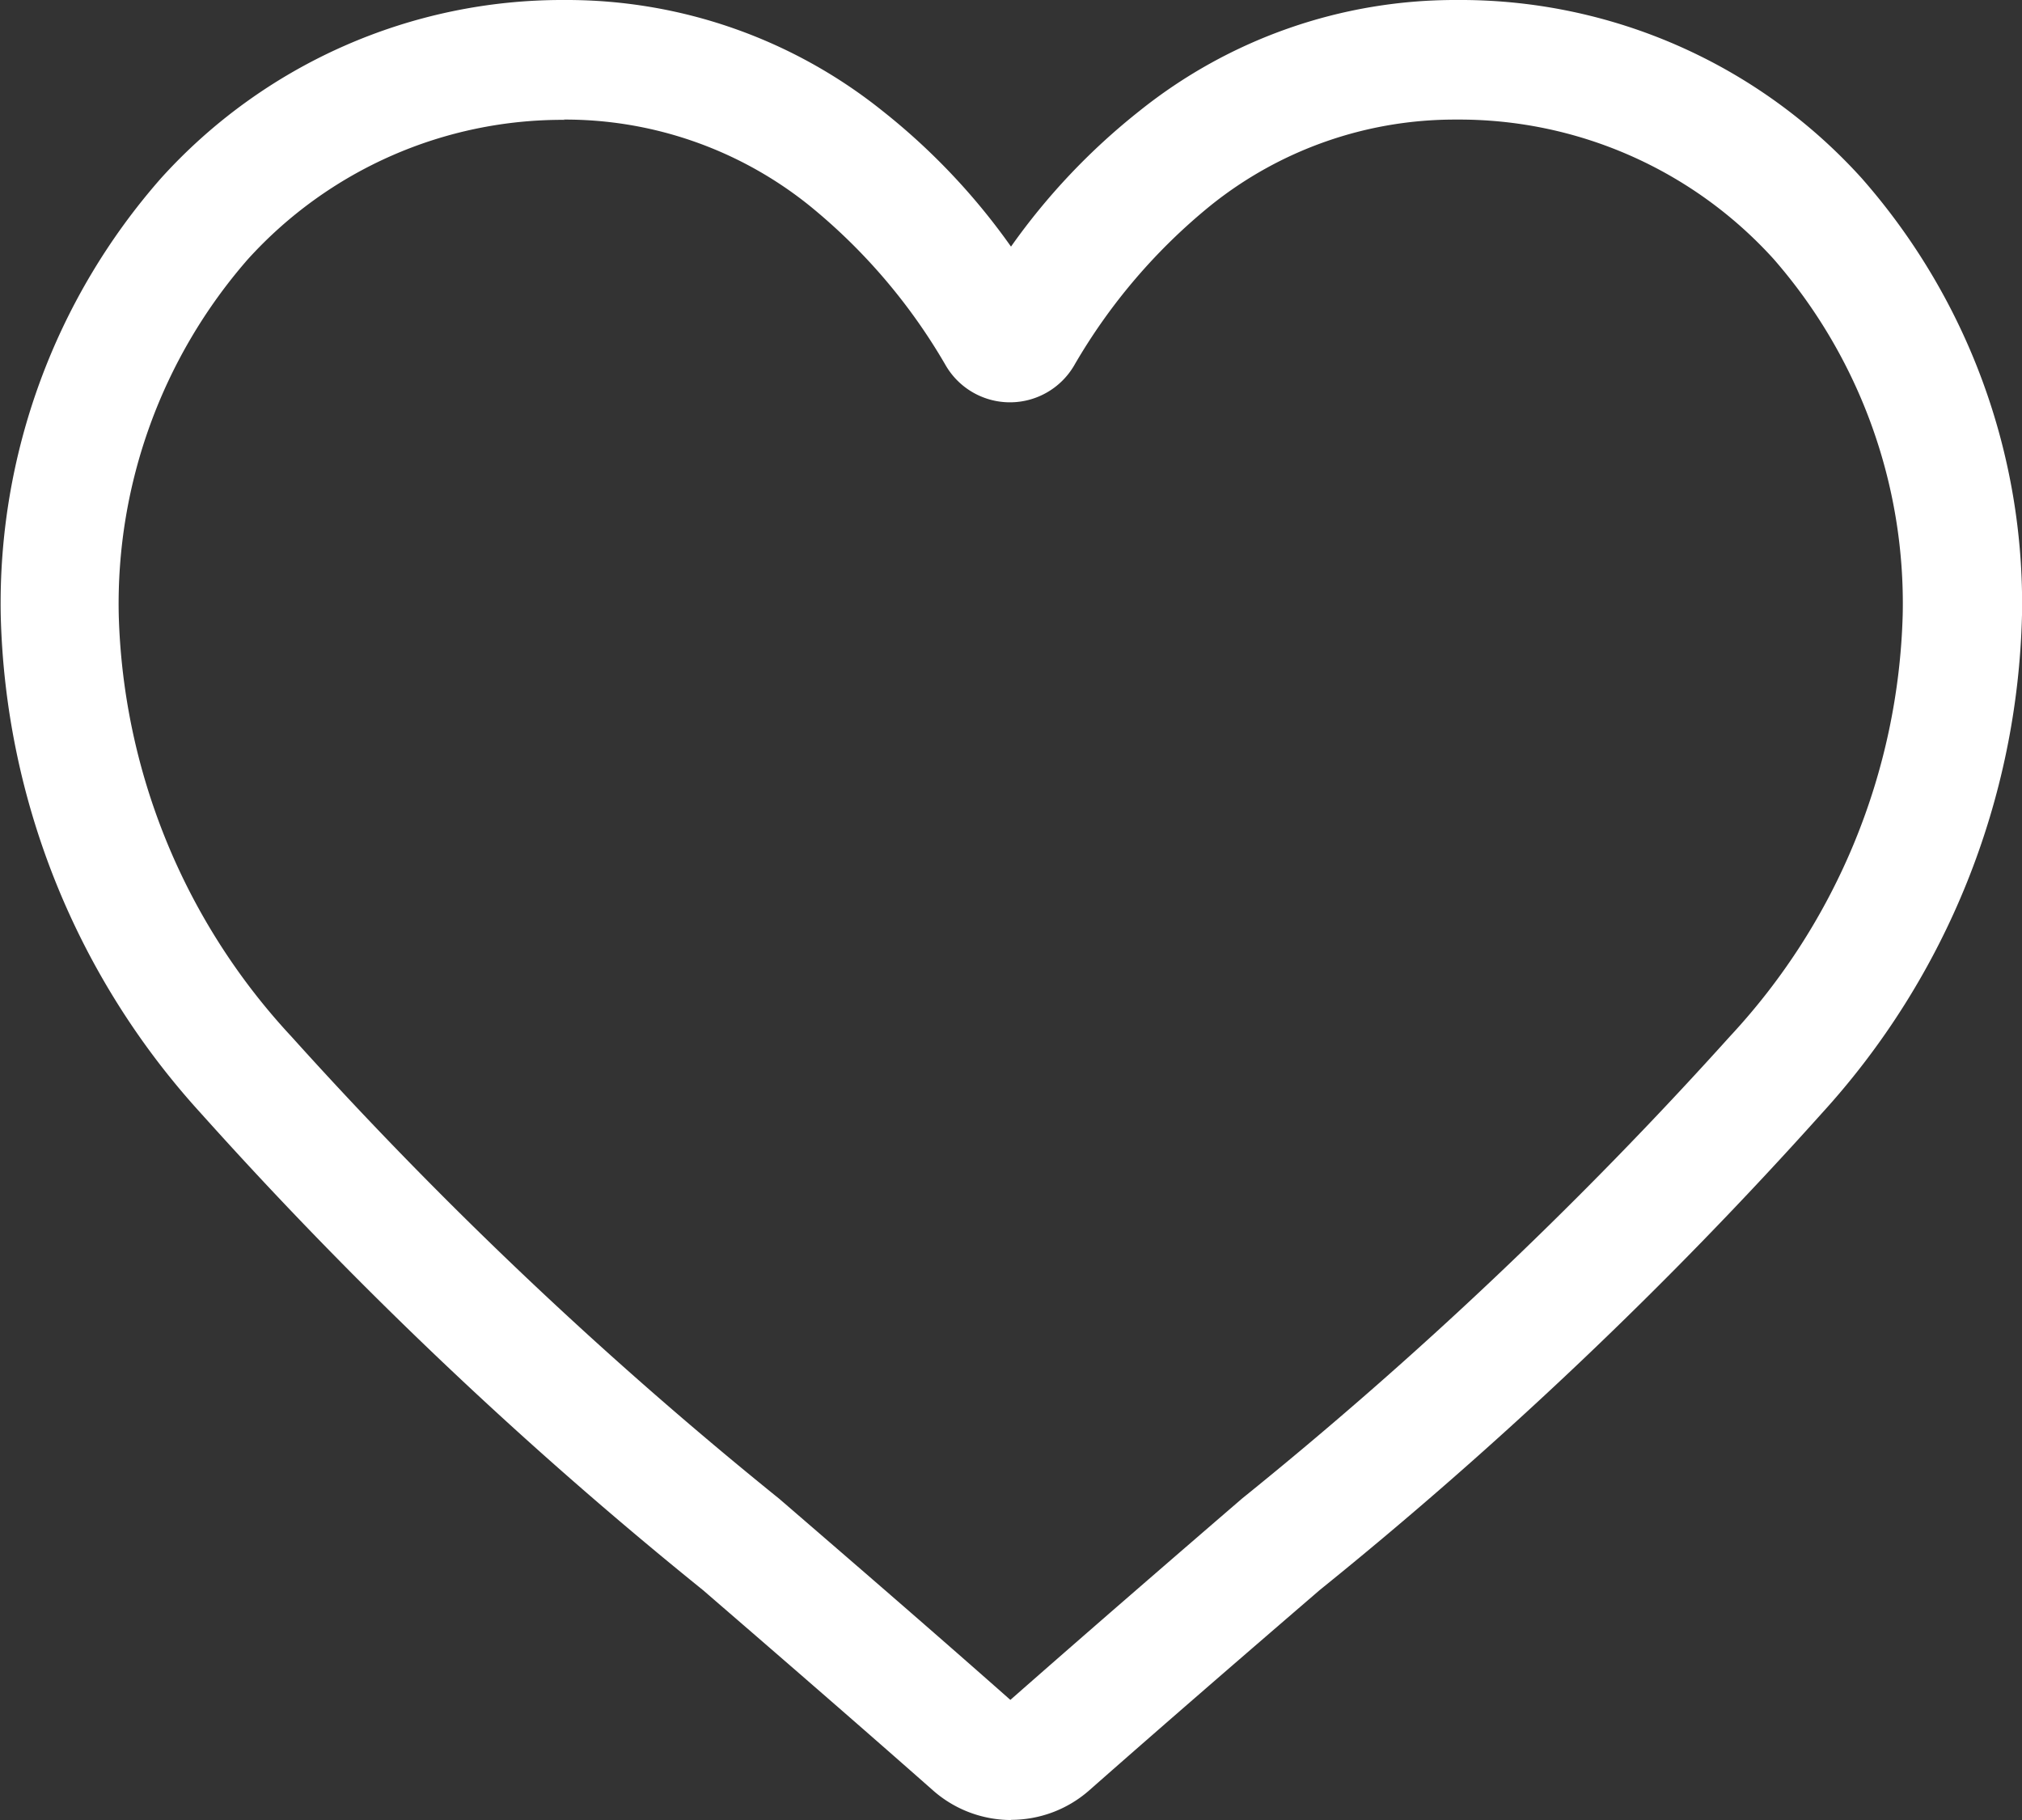 <svg xmlns="http://www.w3.org/2000/svg" width="22.222" height="20" viewBox="0 0 22.222 20"><rect x="0" y="0" width="22.222" height="20" fill="#333333" stroke="none"/><defs><style>.a{fill:#ffffff;}</style></defs><g transform="translate(-114 -225)"><path class="a" d="M125.111,245a1.3,1.3,0,0,1-.859-.327c-.9-.794-1.763-1.54-2.527-2.2l0,0a47.247,47.247,0,0,1-5.517-5.239,8.42,8.42,0,0,1-2.2-5.477,7.073,7.073,0,0,1,1.763-4.8A5.944,5.944,0,0,1,120.208,225a5.548,5.548,0,0,1,3.491,1.219,7.182,7.182,0,0,1,1.412,1.491,7.187,7.187,0,0,1,1.412-1.491A5.548,5.548,0,0,1,130.014,225a5.945,5.945,0,0,1,4.445,1.957,7.073,7.073,0,0,1,1.763,4.8,8.419,8.419,0,0,1-2.2,5.477,47.237,47.237,0,0,1-5.517,5.238c-.765.659-1.632,1.407-2.532,2.2a1.3,1.3,0,0,1-.859.326Zm-4.9-18.683a4.664,4.664,0,0,0-3.488,1.533,5.755,5.755,0,0,0-1.418,3.906,7.084,7.084,0,0,0,1.9,4.637,46.451,46.451,0,0,0,5.359,5.077l0,0c.766.661,1.635,1.41,2.54,2.21.91-.8,1.78-1.552,2.548-2.214a46.447,46.447,0,0,0,5.359-5.076,7.084,7.084,0,0,0,1.9-4.637,5.755,5.755,0,0,0-1.418-3.906,4.663,4.663,0,0,0-3.488-1.533,4.285,4.285,0,0,0-2.7.944,6.373,6.373,0,0,0-1.5,1.758.817.817,0,0,1-1.411,0,6.369,6.369,0,0,0-1.5-1.758,4.284,4.284,0,0,0-2.7-.944Zm0,0" transform="translate(0)"/></g></svg>